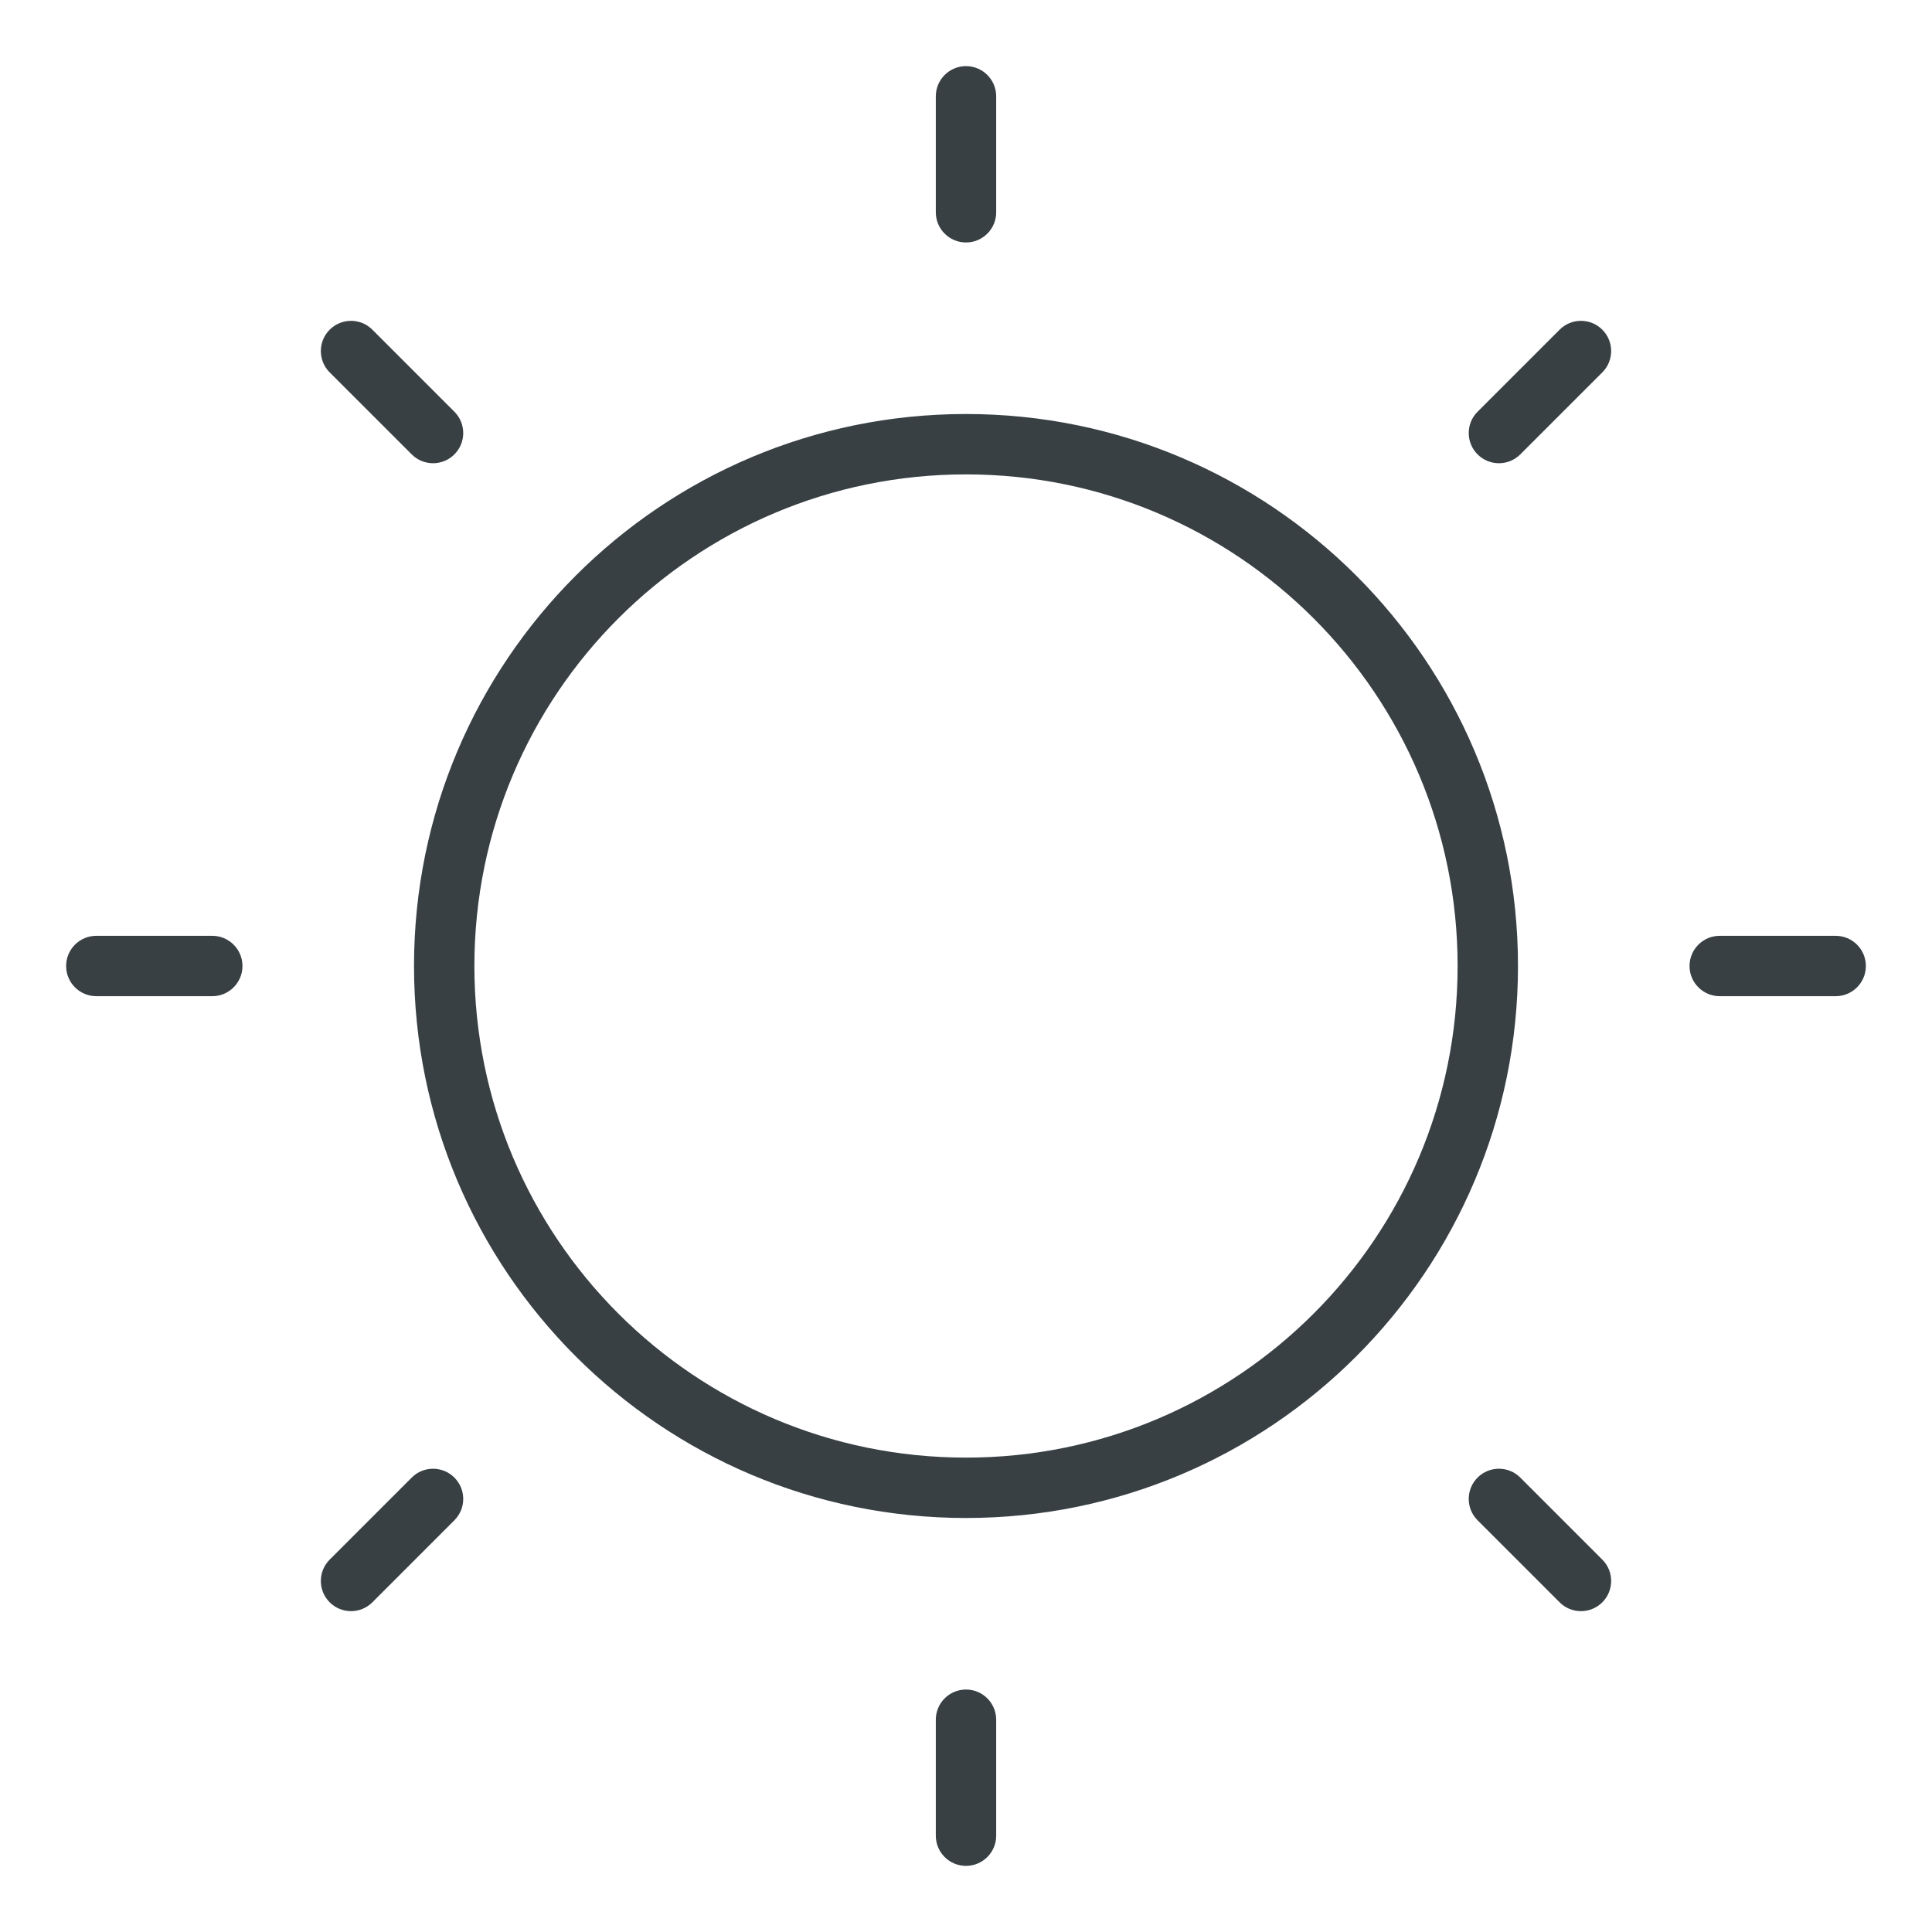 <svg width="48" height="48" viewBox="0 0 48 48" fill="none" xmlns="http://www.w3.org/2000/svg"><path fill-rule="evenodd" clip-rule="evenodd" d="M24 1.643C24.414 1.643 24.75 1.979 24.75 2.393V5.274C24.75 5.688 24.414 6.024 24 6.024C23.585 6.024 23.25 5.688 23.25 5.274V2.393C23.25 1.979 23.585 1.643 24 1.643ZM24 11.786C17.254 11.786 11.786 17.254 11.786 24C11.786 30.746 17.254 36.214 24 36.214C30.746 36.214 36.214 30.746 36.214 24C36.214 17.254 30.746 11.786 24 11.786ZM10.286 24C10.286 16.426 16.426 10.286 24 10.286C31.574 10.286 37.714 16.426 37.714 24C37.714 31.574 31.574 37.714 24 37.714C16.426 37.714 10.286 31.574 10.286 24ZM39.809 9.252C40.102 8.959 40.102 8.484 39.809 8.191C39.516 7.898 39.041 7.898 38.748 8.191L36.71 10.229C36.417 10.521 36.417 10.996 36.71 11.289C37.003 11.582 37.478 11.582 37.771 11.289L39.809 9.252ZM41.976 24C41.976 23.586 42.312 23.25 42.726 23.25H45.607C46.021 23.25 46.357 23.586 46.357 24C46.357 24.414 46.021 24.75 45.607 24.75H42.726C42.312 24.75 41.976 24.414 41.976 24ZM37.771 36.71C37.478 36.417 37.003 36.417 36.71 36.71C36.417 37.003 36.417 37.478 36.71 37.771L38.748 39.809C39.041 40.102 39.516 40.102 39.809 39.809C40.102 39.516 40.102 39.041 39.809 38.748L37.771 36.71ZM24 41.976C24.414 41.976 24.75 42.312 24.75 42.726V45.607C24.75 46.021 24.414 46.357 24 46.357C23.585 46.357 23.25 46.021 23.25 45.607V42.726C23.25 42.312 23.585 41.976 24 41.976ZM11.289 37.771C11.582 37.478 11.582 37.003 11.289 36.71C10.996 36.417 10.521 36.417 10.229 36.71L8.191 38.748C7.898 39.041 7.898 39.516 8.191 39.809C8.484 40.102 8.959 40.102 9.251 39.809L11.289 37.771ZM1.643 24C1.643 23.586 1.978 23.25 2.393 23.25H5.274C5.688 23.25 6.024 23.586 6.024 24C6.024 24.414 5.688 24.75 5.274 24.75H2.393C1.978 24.75 1.643 24.414 1.643 24ZM9.251 8.191C8.959 7.898 8.484 7.898 8.191 8.191C7.898 8.484 7.898 8.959 8.191 9.252L10.229 11.289C10.521 11.582 10.996 11.582 11.289 11.289C11.582 10.996 11.582 10.521 11.289 10.229L9.251 8.191Z" fill="#384044"/></svg>